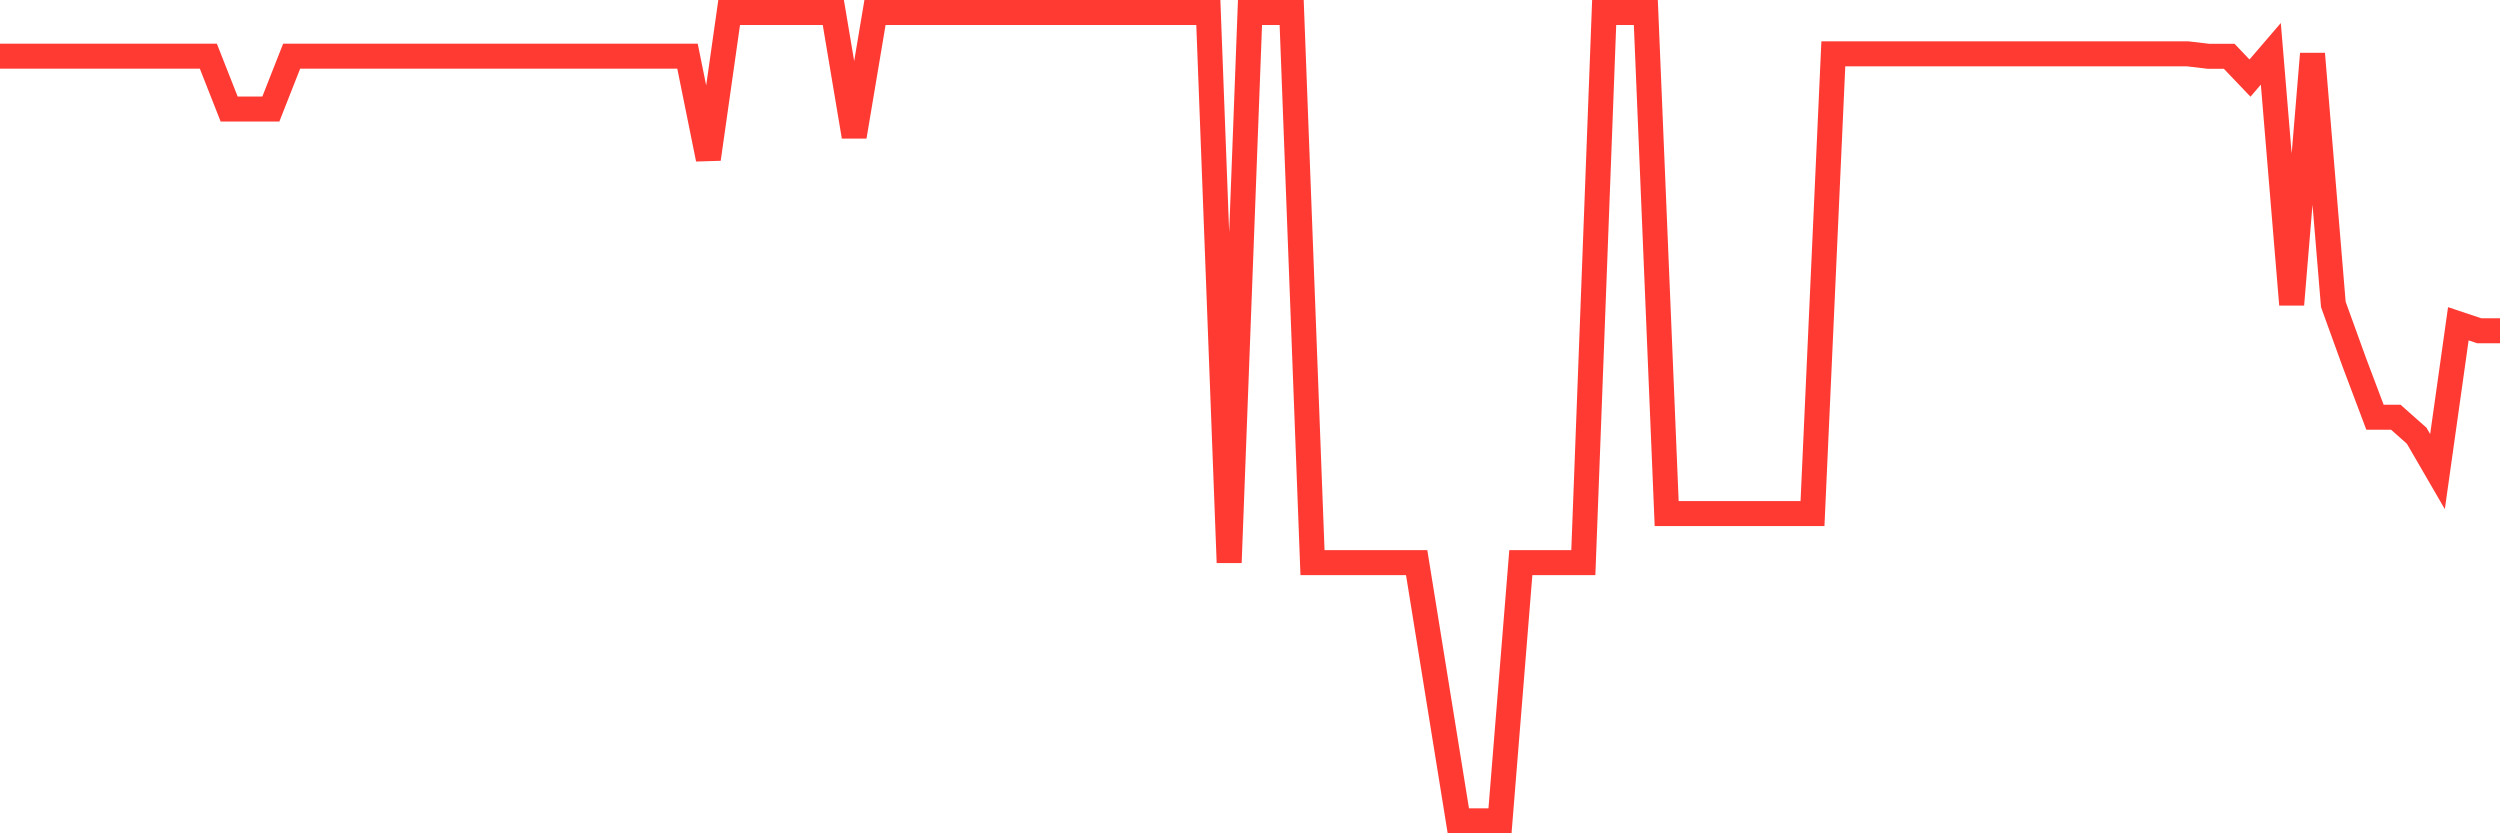 <svg
  xmlns="http://www.w3.org/2000/svg"
  xmlns:xlink="http://www.w3.org/1999/xlink"
  width="120"
  height="40"
  viewBox="0 0 120 40"
  preserveAspectRatio="none"
>
  <polyline
    points="0,2.695 1,2.695 2,2.695 3,2.695 4,2.695 5,2.695 6,2.695 7,2.695 8,2.695 9,2.695 10,2.695 11,5.235 12,5.235 13,5.235 14,2.695 15,2.695 16,2.695 17,2.695 18,2.695 19,2.695 20,2.695 21,2.695 22,2.695 23,2.695 24,2.695 25,2.695 26,2.695 27,2.695 28,2.695 29,2.695 30,2.695 31,2.695 32,2.695 33,2.695 34,7.634 35,0.6 36,0.6 37,0.6 38,0.6 39,0.6 40,0.6 41,6.555 42,0.6 43,0.6 44,0.6 45,0.6 46,0.6 47,0.6 48,0.6 49,0.6 50,0.6 51,0.6 52,0.6 53,0.6 54,0.6 55,0.6 56,0.6 57,0.6 58,0.6 59,27.006 60,0.6 61,0.6 62,0.6 63,27.006 64,27.006 65,27.006 66,27.006 67,27.006 68,27.006 69,33.203 70,39.4 71,39.4 72,39.4 73,27.006 74,27.006 75,27.006 76,27.006 77,0.6 78,0.6 79,0.6 80,24.651 81,24.651 82,24.651 83,24.651 84,24.651 85,24.651 86,24.651 87,24.651 88,2.583 89,2.583 90,2.583 91,2.583 92,2.583 93,2.583 94,2.583 95,2.583 96,2.583 97,2.583 98,2.583 99,2.583 100,2.583 101,2.583 102,2.583 103,2.583 104,2.583 105,2.583 106,2.701 107,2.701 108,3.748 109,2.583 110,14.618 111,2.583 112,14.612 113,17.376 114,20.028 115,20.028 116,20.914 117,22.637 118,15.541 119,15.876 120,15.876"
    fill="none"
    stroke="#ff3a33"
    stroke-width="1.2"
  >
  </polyline>
</svg>